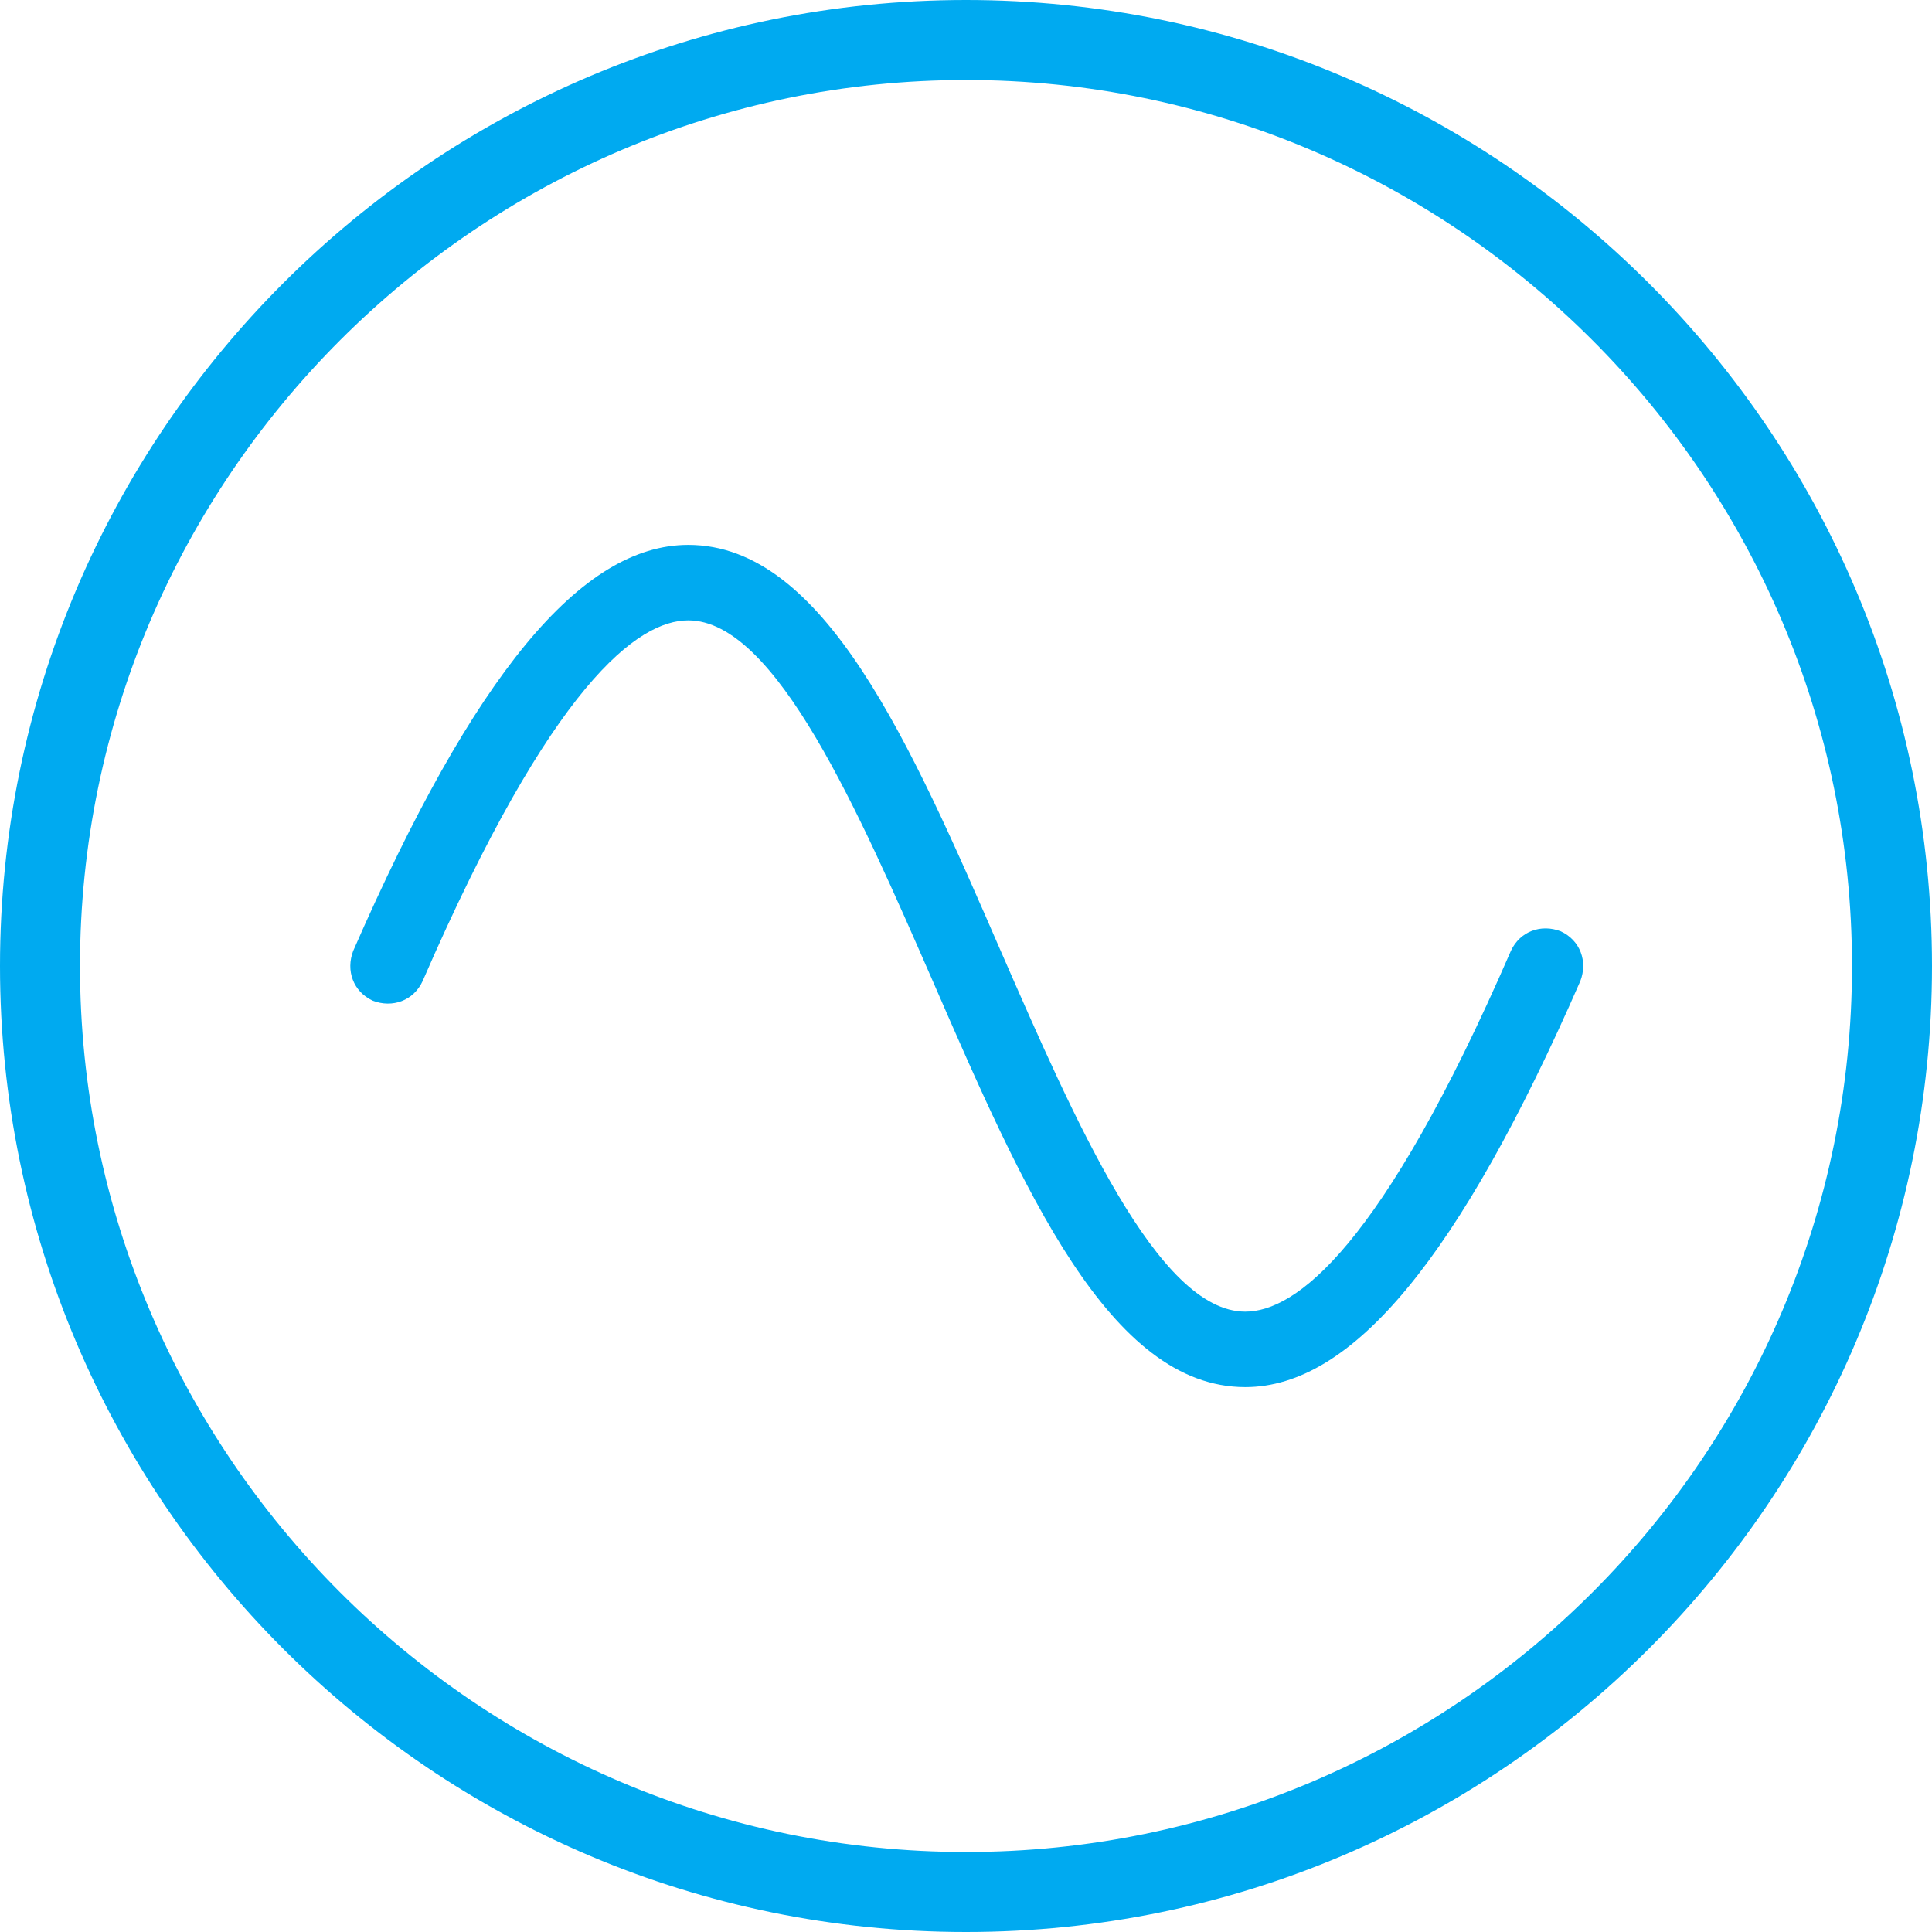 <?xml version="1.0" encoding="utf-8"?>
<!-- Generator: Adobe Illustrator 28.1.0, SVG Export Plug-In . SVG Version: 6.00 Build 0)  -->
<svg version="1.1" id="Ebene_1" xmlns="http://www.w3.org/2000/svg" xmlns:xlink="http://www.w3.org/1999/xlink" x="0px" y="0px"
	 viewBox="0 0 128 128" style="enable-background:new 0 0 128 128;" xml:space="preserve">
<style type="text/css">
	.st0{fill:#00AAF0;}
</style>
<path class="st0" d="M64,128C28.7,128,0,99.3,0,64S28.7,0,64,0s64,28.7,64,64S99.3,128,64,128z M64,5.3C31.7,5.3,5.3,31.7,5.3,64
	s26.3,58.7,58.7,58.7s58.7-26.3,58.7-58.7S96.3,5.3,64,5.3z"/>
<path class="st0" d="M82.5,91.9c-9,0-14.7-13.1-20.7-26.9c-4.9-11.2-10.4-23.9-16.2-23.9c-3.3,0-9,4.1-17.6,23.9
	c-0.6,1.3-2,1.8-3.3,1.3c-1.3-0.6-1.8-2-1.3-3.3c8-18.3,15.1-26.9,22.2-26.9c9,0,14.7,13.1,20.7,26.9c4.9,11.2,10.4,23.9,16.2,23.9
	c3.3,0,9-4.1,17.6-23.9c0.6-1.3,2-1.8,3.3-1.3c1.3,0.6,1.8,2,1.3,3.3C96.7,83.3,89.6,91.9,82.5,91.9z"/>
</svg>
